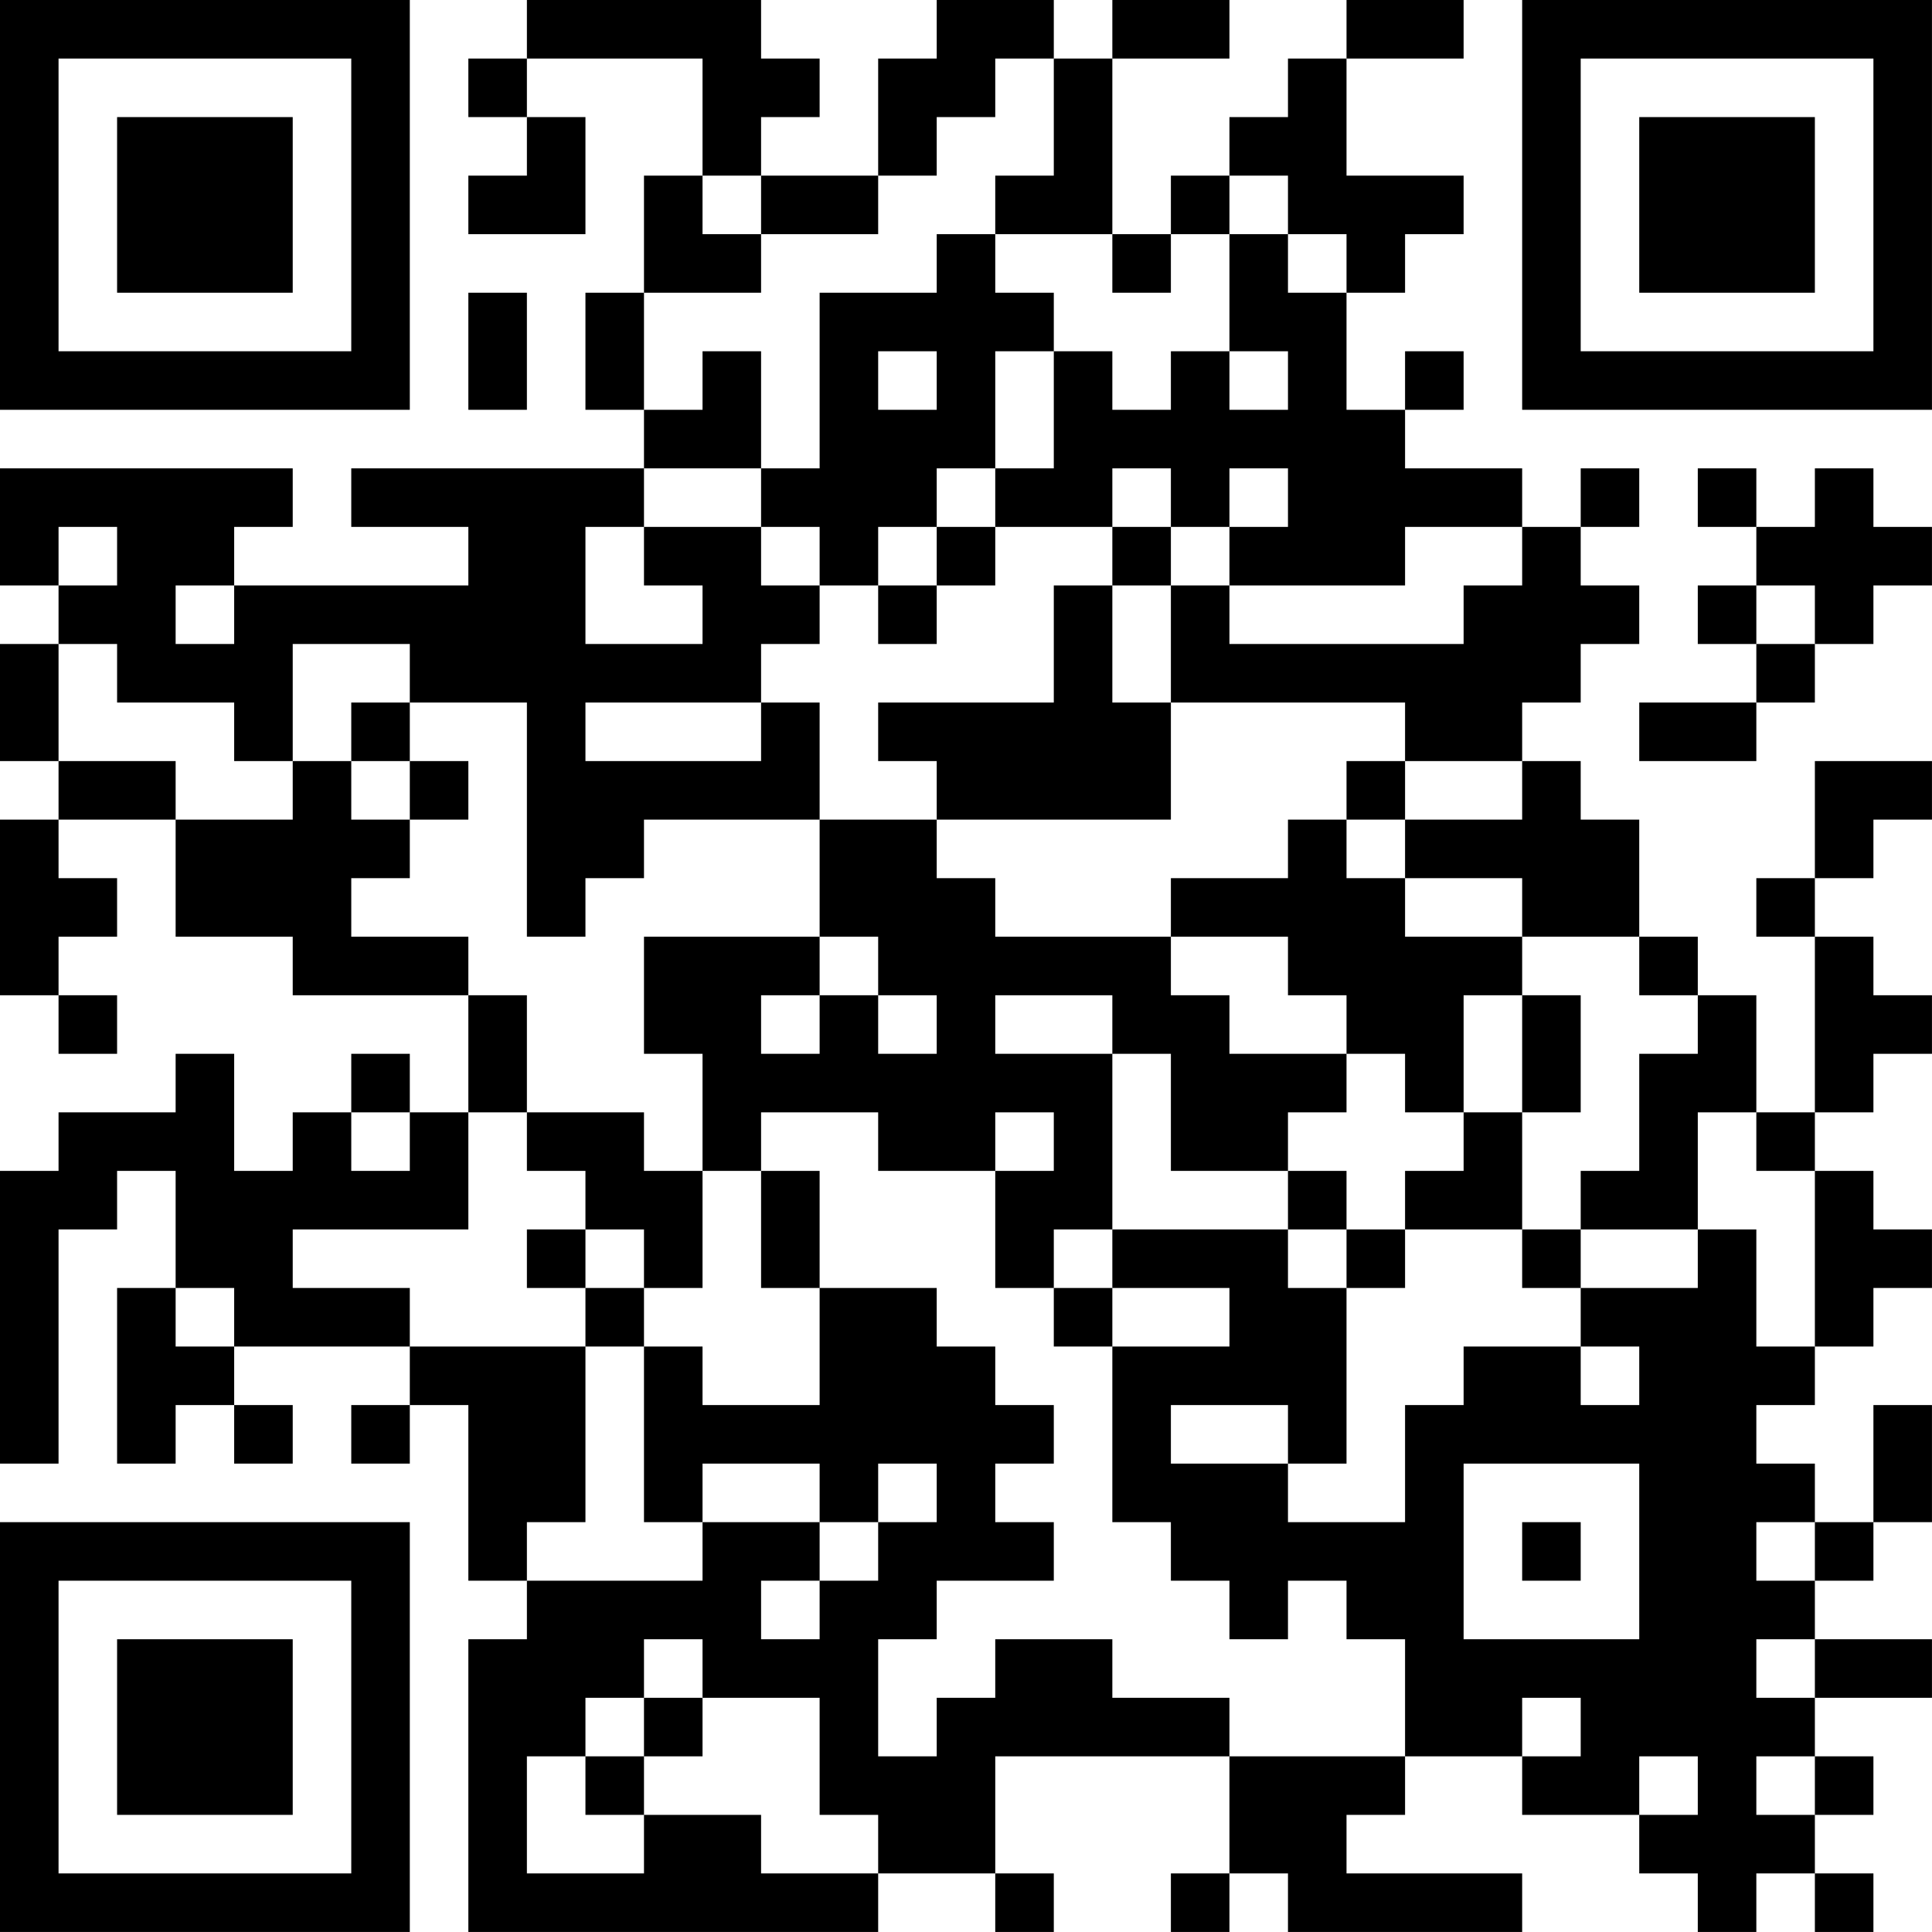 <?xml version="1.0" encoding="UTF-8"?>
<svg xmlns="http://www.w3.org/2000/svg" version="1.1" width="400" height="400" viewBox="0 0 400 400"><rect x="0" y="0" width="400" height="400" fill="#ffffff"/><g transform="scale(12.121)"><g transform="translate(0,0)"><path fill-rule="evenodd" d="M9 0L9 1L8 1L8 2L9 2L9 3L8 3L8 4L10 4L10 2L9 2L9 1L12 1L12 3L11 3L11 5L10 5L10 7L11 7L11 8L6 8L6 9L8 9L8 10L4 10L4 9L5 9L5 8L0 8L0 10L1 10L1 11L0 11L0 13L1 13L1 14L0 14L0 17L1 17L1 18L2 18L2 17L1 17L1 16L2 16L2 15L1 15L1 14L3 14L3 16L5 16L5 17L8 17L8 19L7 19L7 18L6 18L6 19L5 19L5 20L4 20L4 18L3 18L3 19L1 19L1 20L0 20L0 25L1 25L1 21L2 21L2 20L3 20L3 22L2 22L2 25L3 25L3 24L4 24L4 25L5 25L5 24L4 24L4 23L7 23L7 24L6 24L6 25L7 25L7 24L8 24L8 27L9 27L9 28L8 28L8 33L15 33L15 32L17 32L17 33L18 33L18 32L17 32L17 30L21 30L21 32L20 32L20 33L21 33L21 32L22 32L22 33L26 33L26 32L23 32L23 31L24 31L24 30L26 30L26 31L28 31L28 32L29 32L29 33L30 33L30 32L31 32L31 33L32 33L32 32L31 32L31 31L32 31L32 30L31 30L31 29L33 29L33 28L31 28L31 27L32 27L32 26L33 26L33 24L32 24L32 26L31 26L31 25L30 25L30 24L31 24L31 23L32 23L32 22L33 22L33 21L32 21L32 20L31 20L31 19L32 19L32 18L33 18L33 17L32 17L32 16L31 16L31 15L32 15L32 14L33 14L33 13L31 13L31 15L30 15L30 16L31 16L31 19L30 19L30 17L29 17L29 16L28 16L28 14L27 14L27 13L26 13L26 12L27 12L27 11L28 11L28 10L27 10L27 9L28 9L28 8L27 8L27 9L26 9L26 8L24 8L24 7L25 7L25 6L24 6L24 7L23 7L23 5L24 5L24 4L25 4L25 3L23 3L23 1L25 1L25 0L23 0L23 1L22 1L22 2L21 2L21 3L20 3L20 4L19 4L19 1L21 1L21 0L19 0L19 1L18 1L18 0L16 0L16 1L15 1L15 3L13 3L13 2L14 2L14 1L13 1L13 0ZM17 1L17 2L16 2L16 3L15 3L15 4L13 4L13 3L12 3L12 4L13 4L13 5L11 5L11 7L12 7L12 6L13 6L13 8L11 8L11 9L10 9L10 11L12 11L12 10L11 10L11 9L13 9L13 10L14 10L14 11L13 11L13 12L10 12L10 13L13 13L13 12L14 12L14 14L11 14L11 15L10 15L10 16L9 16L9 12L7 12L7 11L5 11L5 13L4 13L4 12L2 12L2 11L1 11L1 13L3 13L3 14L5 14L5 13L6 13L6 14L7 14L7 15L6 15L6 16L8 16L8 17L9 17L9 19L8 19L8 21L5 21L5 22L7 22L7 23L10 23L10 26L9 26L9 27L12 27L12 26L14 26L14 27L13 27L13 28L14 28L14 27L15 27L15 26L16 26L16 25L15 25L15 26L14 26L14 25L12 25L12 26L11 26L11 23L12 23L12 24L14 24L14 22L16 22L16 23L17 23L17 24L18 24L18 25L17 25L17 26L18 26L18 27L16 27L16 28L15 28L15 30L16 30L16 29L17 29L17 28L19 28L19 29L21 29L21 30L24 30L24 28L23 28L23 27L22 27L22 28L21 28L21 27L20 27L20 26L19 26L19 23L21 23L21 22L19 22L19 21L22 21L22 22L23 22L23 25L22 25L22 24L20 24L20 25L22 25L22 26L24 26L24 24L25 24L25 23L27 23L27 24L28 24L28 23L27 23L27 22L29 22L29 21L30 21L30 23L31 23L31 20L30 20L30 19L29 19L29 21L27 21L27 20L28 20L28 18L29 18L29 17L28 17L28 16L26 16L26 15L24 15L24 14L26 14L26 13L24 13L24 12L20 12L20 10L21 10L21 11L25 11L25 10L26 10L26 9L24 9L24 10L21 10L21 9L22 9L22 8L21 8L21 9L20 9L20 8L19 8L19 9L17 9L17 8L18 8L18 6L19 6L19 7L20 7L20 6L21 6L21 7L22 7L22 6L21 6L21 4L22 4L22 5L23 5L23 4L22 4L22 3L21 3L21 4L20 4L20 5L19 5L19 4L17 4L17 3L18 3L18 1ZM16 4L16 5L14 5L14 8L13 8L13 9L14 9L14 10L15 10L15 11L16 11L16 10L17 10L17 9L16 9L16 8L17 8L17 6L18 6L18 5L17 5L17 4ZM8 5L8 7L9 7L9 5ZM15 6L15 7L16 7L16 6ZM29 8L29 9L30 9L30 10L29 10L29 11L30 11L30 12L28 12L28 13L30 13L30 12L31 12L31 11L32 11L32 10L33 10L33 9L32 9L32 8L31 8L31 9L30 9L30 8ZM1 9L1 10L2 10L2 9ZM15 9L15 10L16 10L16 9ZM19 9L19 10L18 10L18 12L15 12L15 13L16 13L16 14L14 14L14 16L11 16L11 18L12 18L12 20L11 20L11 19L9 19L9 20L10 20L10 21L9 21L9 22L10 22L10 23L11 23L11 22L12 22L12 20L13 20L13 22L14 22L14 20L13 20L13 19L15 19L15 20L17 20L17 22L18 22L18 23L19 23L19 22L18 22L18 21L19 21L19 18L20 18L20 20L22 20L22 21L23 21L23 22L24 22L24 21L26 21L26 22L27 22L27 21L26 21L26 19L27 19L27 17L26 17L26 16L24 16L24 15L23 15L23 14L24 14L24 13L23 13L23 14L22 14L22 15L20 15L20 16L17 16L17 15L16 15L16 14L20 14L20 12L19 12L19 10L20 10L20 9ZM3 10L3 11L4 11L4 10ZM30 10L30 11L31 11L31 10ZM6 12L6 13L7 13L7 14L8 14L8 13L7 13L7 12ZM14 16L14 17L13 17L13 18L14 18L14 17L15 17L15 18L16 18L16 17L15 17L15 16ZM20 16L20 17L21 17L21 18L23 18L23 19L22 19L22 20L23 20L23 21L24 21L24 20L25 20L25 19L26 19L26 17L25 17L25 19L24 19L24 18L23 18L23 17L22 17L22 16ZM17 17L17 18L19 18L19 17ZM6 19L6 20L7 20L7 19ZM17 19L17 20L18 20L18 19ZM10 21L10 22L11 22L11 21ZM3 22L3 23L4 23L4 22ZM25 25L25 28L28 28L28 25ZM26 26L26 27L27 27L27 26ZM30 26L30 27L31 27L31 26ZM11 28L11 29L10 29L10 30L9 30L9 32L11 32L11 31L13 31L13 32L15 32L15 31L14 31L14 29L12 29L12 28ZM30 28L30 29L31 29L31 28ZM11 29L11 30L10 30L10 31L11 31L11 30L12 30L12 29ZM26 29L26 30L27 30L27 29ZM28 30L28 31L29 31L29 30ZM30 30L30 31L31 31L31 30ZM0 0L0 7L7 7L7 0ZM1 1L1 6L6 6L6 1ZM2 2L2 5L5 5L5 2ZM26 0L26 7L33 7L33 0ZM27 1L27 6L32 6L32 1ZM28 2L28 5L31 5L31 2ZM0 26L0 33L7 33L7 26ZM1 27L1 32L6 32L6 27ZM2 28L2 31L5 31L5 28Z" fill="#000000"/></g></g></svg>
